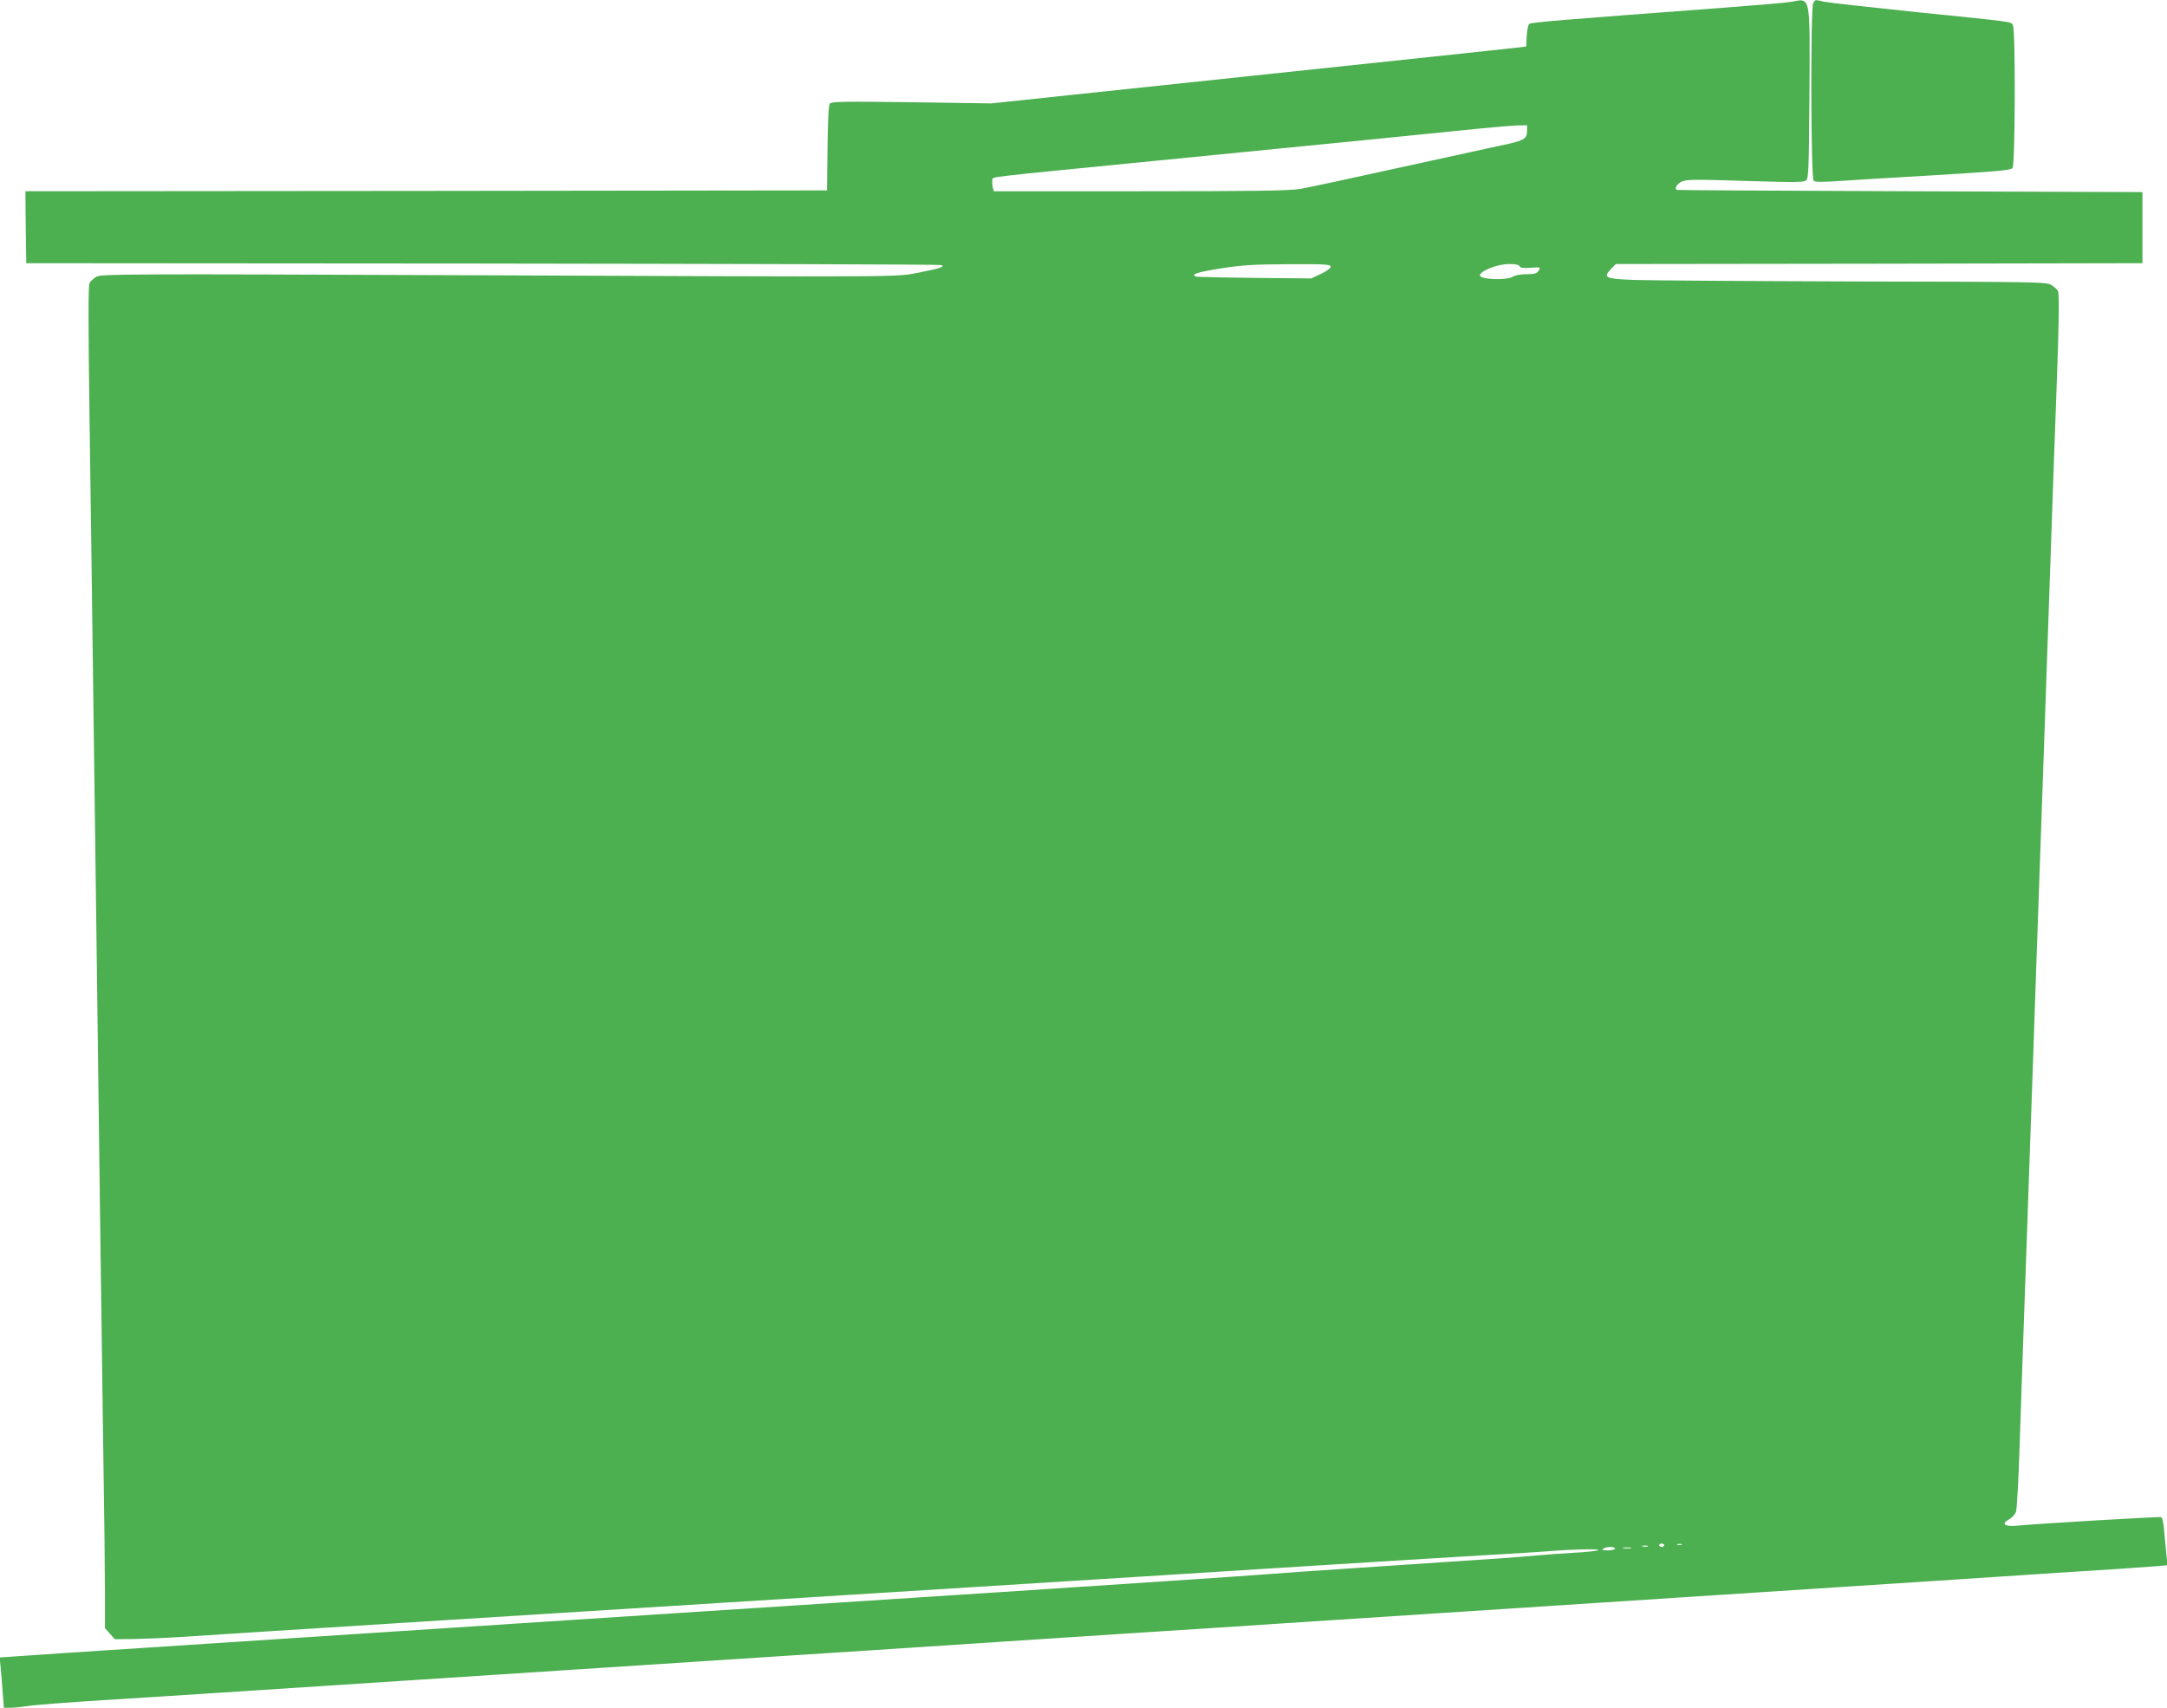<?xml version="1.0" standalone="no"?>
<!DOCTYPE svg PUBLIC "-//W3C//DTD SVG 20010904//EN"
 "http://www.w3.org/TR/2001/REC-SVG-20010904/DTD/svg10.dtd">
<svg version="1.0" xmlns="http://www.w3.org/2000/svg"
 width="1280pt" height="1009pt" viewBox="0 0 1280 1009"
 preserveAspectRatio="xMidYMid meet">
<g transform="translate(0,1009) scale(0.1,-0.1)"
fill="#4caf50" stroke="none">
<path d="M10580 10079 c-25 -5 -229 -22 -455 -39 -900 -67 -1080 -82 -1092
-91 -7 -6 -13 -38 -15 -72 l-3 -62 -60 -7 c-33 -4 -744 -80 -1580 -168 l-1520
-161 -470 7 c-405 5 -472 4 -483 -8 -8 -10 -12 -88 -14 -264 l-3 -249 -2368
-3 -2367 -2 2 -213 3 -212 2695 -2 c1482 -2 2702 -5 2710 -9 25 -9 -5 -19
-130 -44 -145 -28 -28 -27 -2706 -16 -1952 8 -2123 7 -2152 -8 -17 -9 -37 -26
-43 -38 -8 -16 -8 -220 0 -812 6 -435 16 -1133 21 -1551 6 -418 15 -1097 20
-1510 5 -412 14 -1114 20 -1560 6 -445 15 -1104 20 -1464 6 -359 10 -743 10
-852 l0 -199 29 -32 29 -33 109 1 c59 1 185 6 278 12 94 7 816 52 1605 102
789 49 1507 94 1595 100 88 5 772 48 1520 95 748 47 1536 96 1750 110 215 13
467 29 560 35 94 6 240 15 325 20 276 17 493 30 580 35 47 3 114 7 150 10 152
12 304 15 290 6 -9 -5 -72 -12 -140 -15 -69 -4 -168 -11 -220 -16 -52 -5 -167
-14 -255 -20 -88 -6 -225 -15 -305 -20 -80 -6 -314 -21 -520 -35 -206 -14
-431 -29 -500 -35 -183 -14 -830 -57 -1640 -110 -190 -12 -722 -47 -925 -60
-82 -5 -429 -28 -770 -50 -690 -45 -1134 -74 -1920 -125 -291 -19 -739 -48
-995 -65 -877 -57 -1075 -70 -1164 -77 l-88 -6 6 -61 c3 -34 9 -100 12 -148
l7 -88 40 0 c22 0 67 5 101 10 33 6 237 22 451 35 364 23 567 36 1775 115 253
16 667 43 920 60 253 16 667 43 920 60 253 16 668 44 923 60 254 17 597 39
762 50 165 11 508 33 763 50 254 16 669 43 922 60 253 16 667 43 920 60 253
17 667 44 920 60 253 16 668 44 923 60 254 17 806 53 1227 80 421 28 835 55
920 60 85 6 186 13 224 16 l69 6 -7 67 c-4 36 -9 99 -13 139 -3 44 -11 76 -18
78 -11 4 -724 -38 -848 -50 -77 -8 -101 11 -48 38 15 8 33 28 39 43 5 15 15
186 21 378 7 193 16 469 21 615 5 146 14 400 20 565 6 165 15 424 20 575 5
151 14 407 20 568 5 160 15 424 20 585 6 160 15 416 20 567 14 398 29 813 40
1145 39 1135 50 1436 60 1705 12 319 14 491 6 511 -4 8 -21 24 -39 35 -31 18
-62 19 -1172 21 -627 2 -1209 6 -1293 9 -172 7 -185 13 -136 65 l28 29 1555 2
1556 3 0 210 0 210 -1375 5 c-756 3 -1376 6 -1377 8 -12 10 2 34 28 48 28 14
65 15 378 5 304 -9 348 -9 361 5 13 13 15 84 18 504 3 599 9 571 -108 549z
m-1560 -764 c0 -47 -19 -57 -175 -89 -71 -15 -343 -75 -604 -132 -261 -58
-513 -112 -560 -120 -69 -11 -256 -14 -948 -14 l-863 0 -6 24 c-3 14 -4 33 -2
43 4 20 -69 11 953 112 1279 126 1548 153 1810 180 154 16 306 29 338 30 l57
1 0 -35z m-1160 -801 c0 -9 -24 -26 -57 -42 l-58 -27 -330 3 c-181 2 -338 5
-349 8 -38 12 5 26 150 49 124 19 190 23 397 24 217 1 247 -1 247 -15z m1116
3 c3 -10 21 -12 65 -9 60 4 61 4 47 -17 -11 -17 -22 -21 -71 -21 -35 0 -67 -6
-81 -15 -34 -22 -189 -17 -194 6 -5 26 101 69 171 69 38 0 59 -4 63 -13z m854
-7557 c0 -5 -7 -10 -15 -10 -8 0 -15 5 -15 10 0 6 7 10 15 10 8 0 15 -4 15
-10z m103 3 c-7 -2 -19 -2 -25 0 -7 3 -2 5 12 5 14 0 19 -2 13 -5z m-200 -10
c-7 -2 -21 -2 -30 0 -10 3 -4 5 12 5 17 0 24 -2 18 -5z m-193 -13 c0 -5 -19
-10 -42 -10 -32 0 -39 3 -28 10 20 13 70 13 70 0z m93 3 c-13 -2 -33 -2 -45 0
-13 2 -3 4 22 4 25 0 35 -2 23 -4z"/>
<path d="M10710 10071 c-16 -31 -14 -1035 3 -1049 9 -8 52 -8 142 -2 72 5 330
21 575 35 377 23 447 29 458 43 15 20 18 813 2 842 -12 23 25 18 -585 80 -269
28 -509 55 -532 60 -54 13 -51 13 -63 -9z"/>
</g>
</svg>

